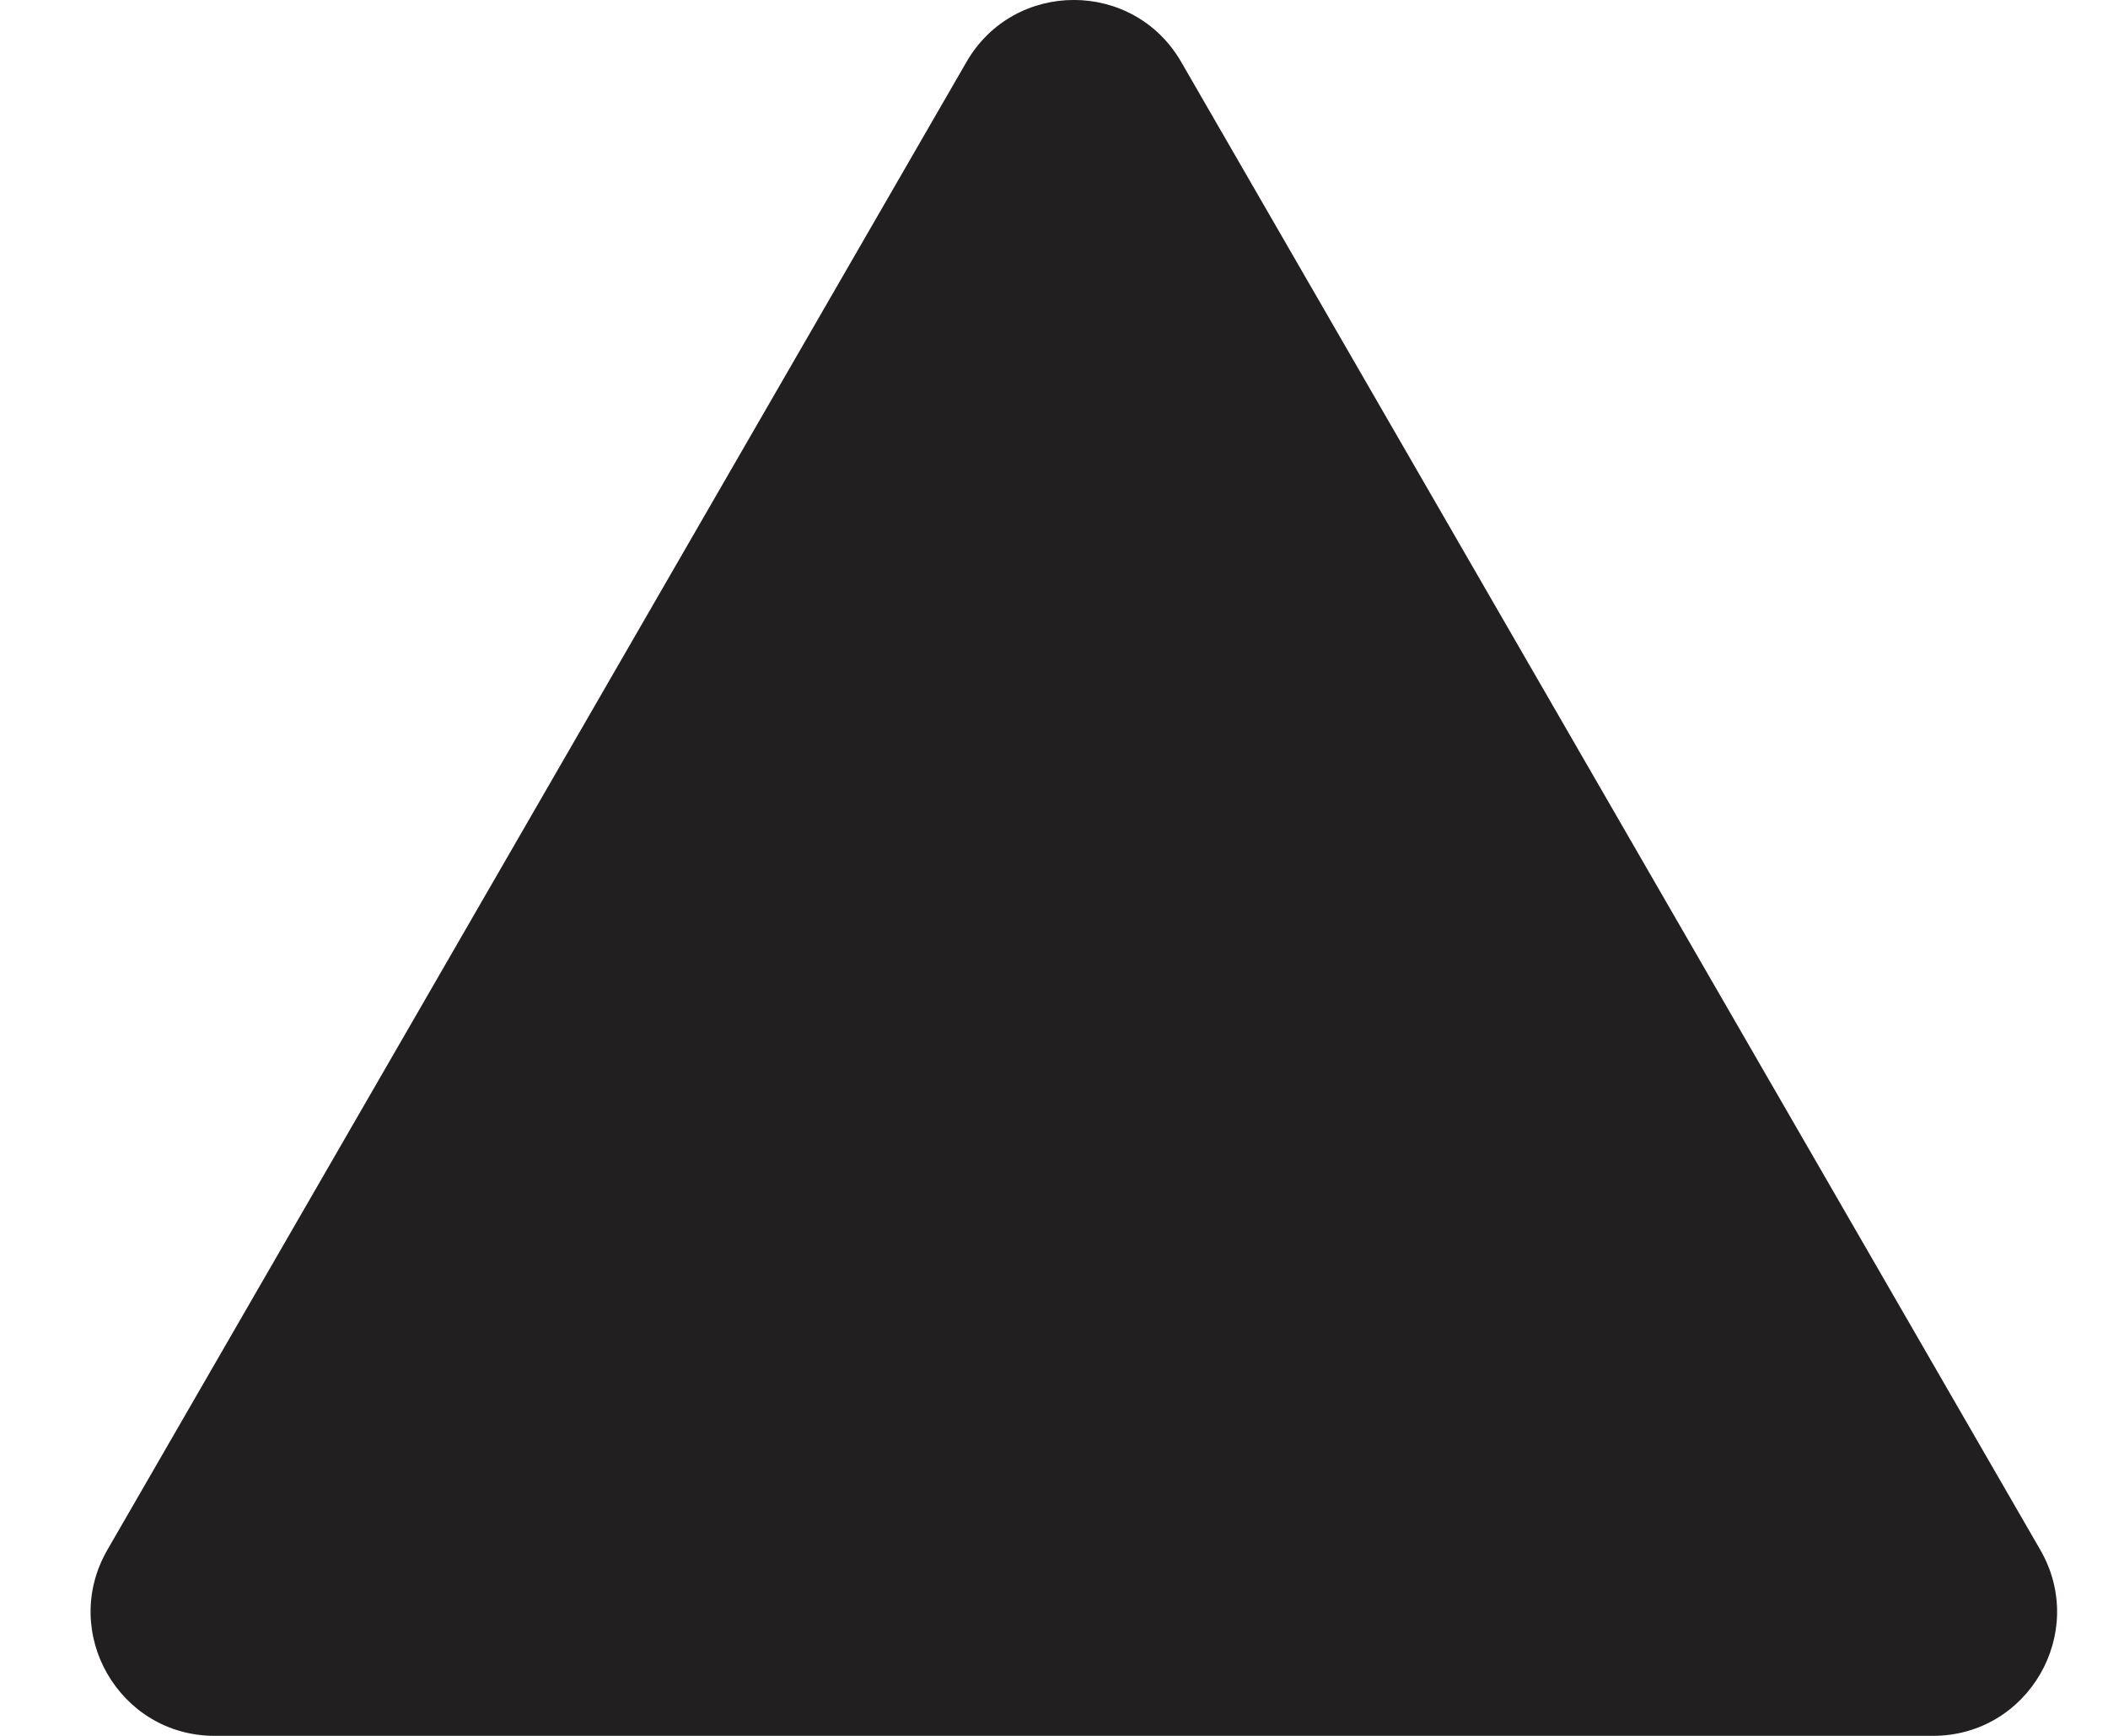 <svg width="17" height="14" viewBox="0 0 17 14" fill="none" xmlns="http://www.w3.org/2000/svg">
<path id="Polygon 7" d="M7.794 0.5C8.179 -0.167 9.141 -0.167 9.526 0.5L16.454 12.5C16.839 13.167 16.358 14 15.588 14H1.732C0.962 14 0.481 13.167 0.866 12.5L7.794 0.5Z" fill="#211F20"/>
</svg>
